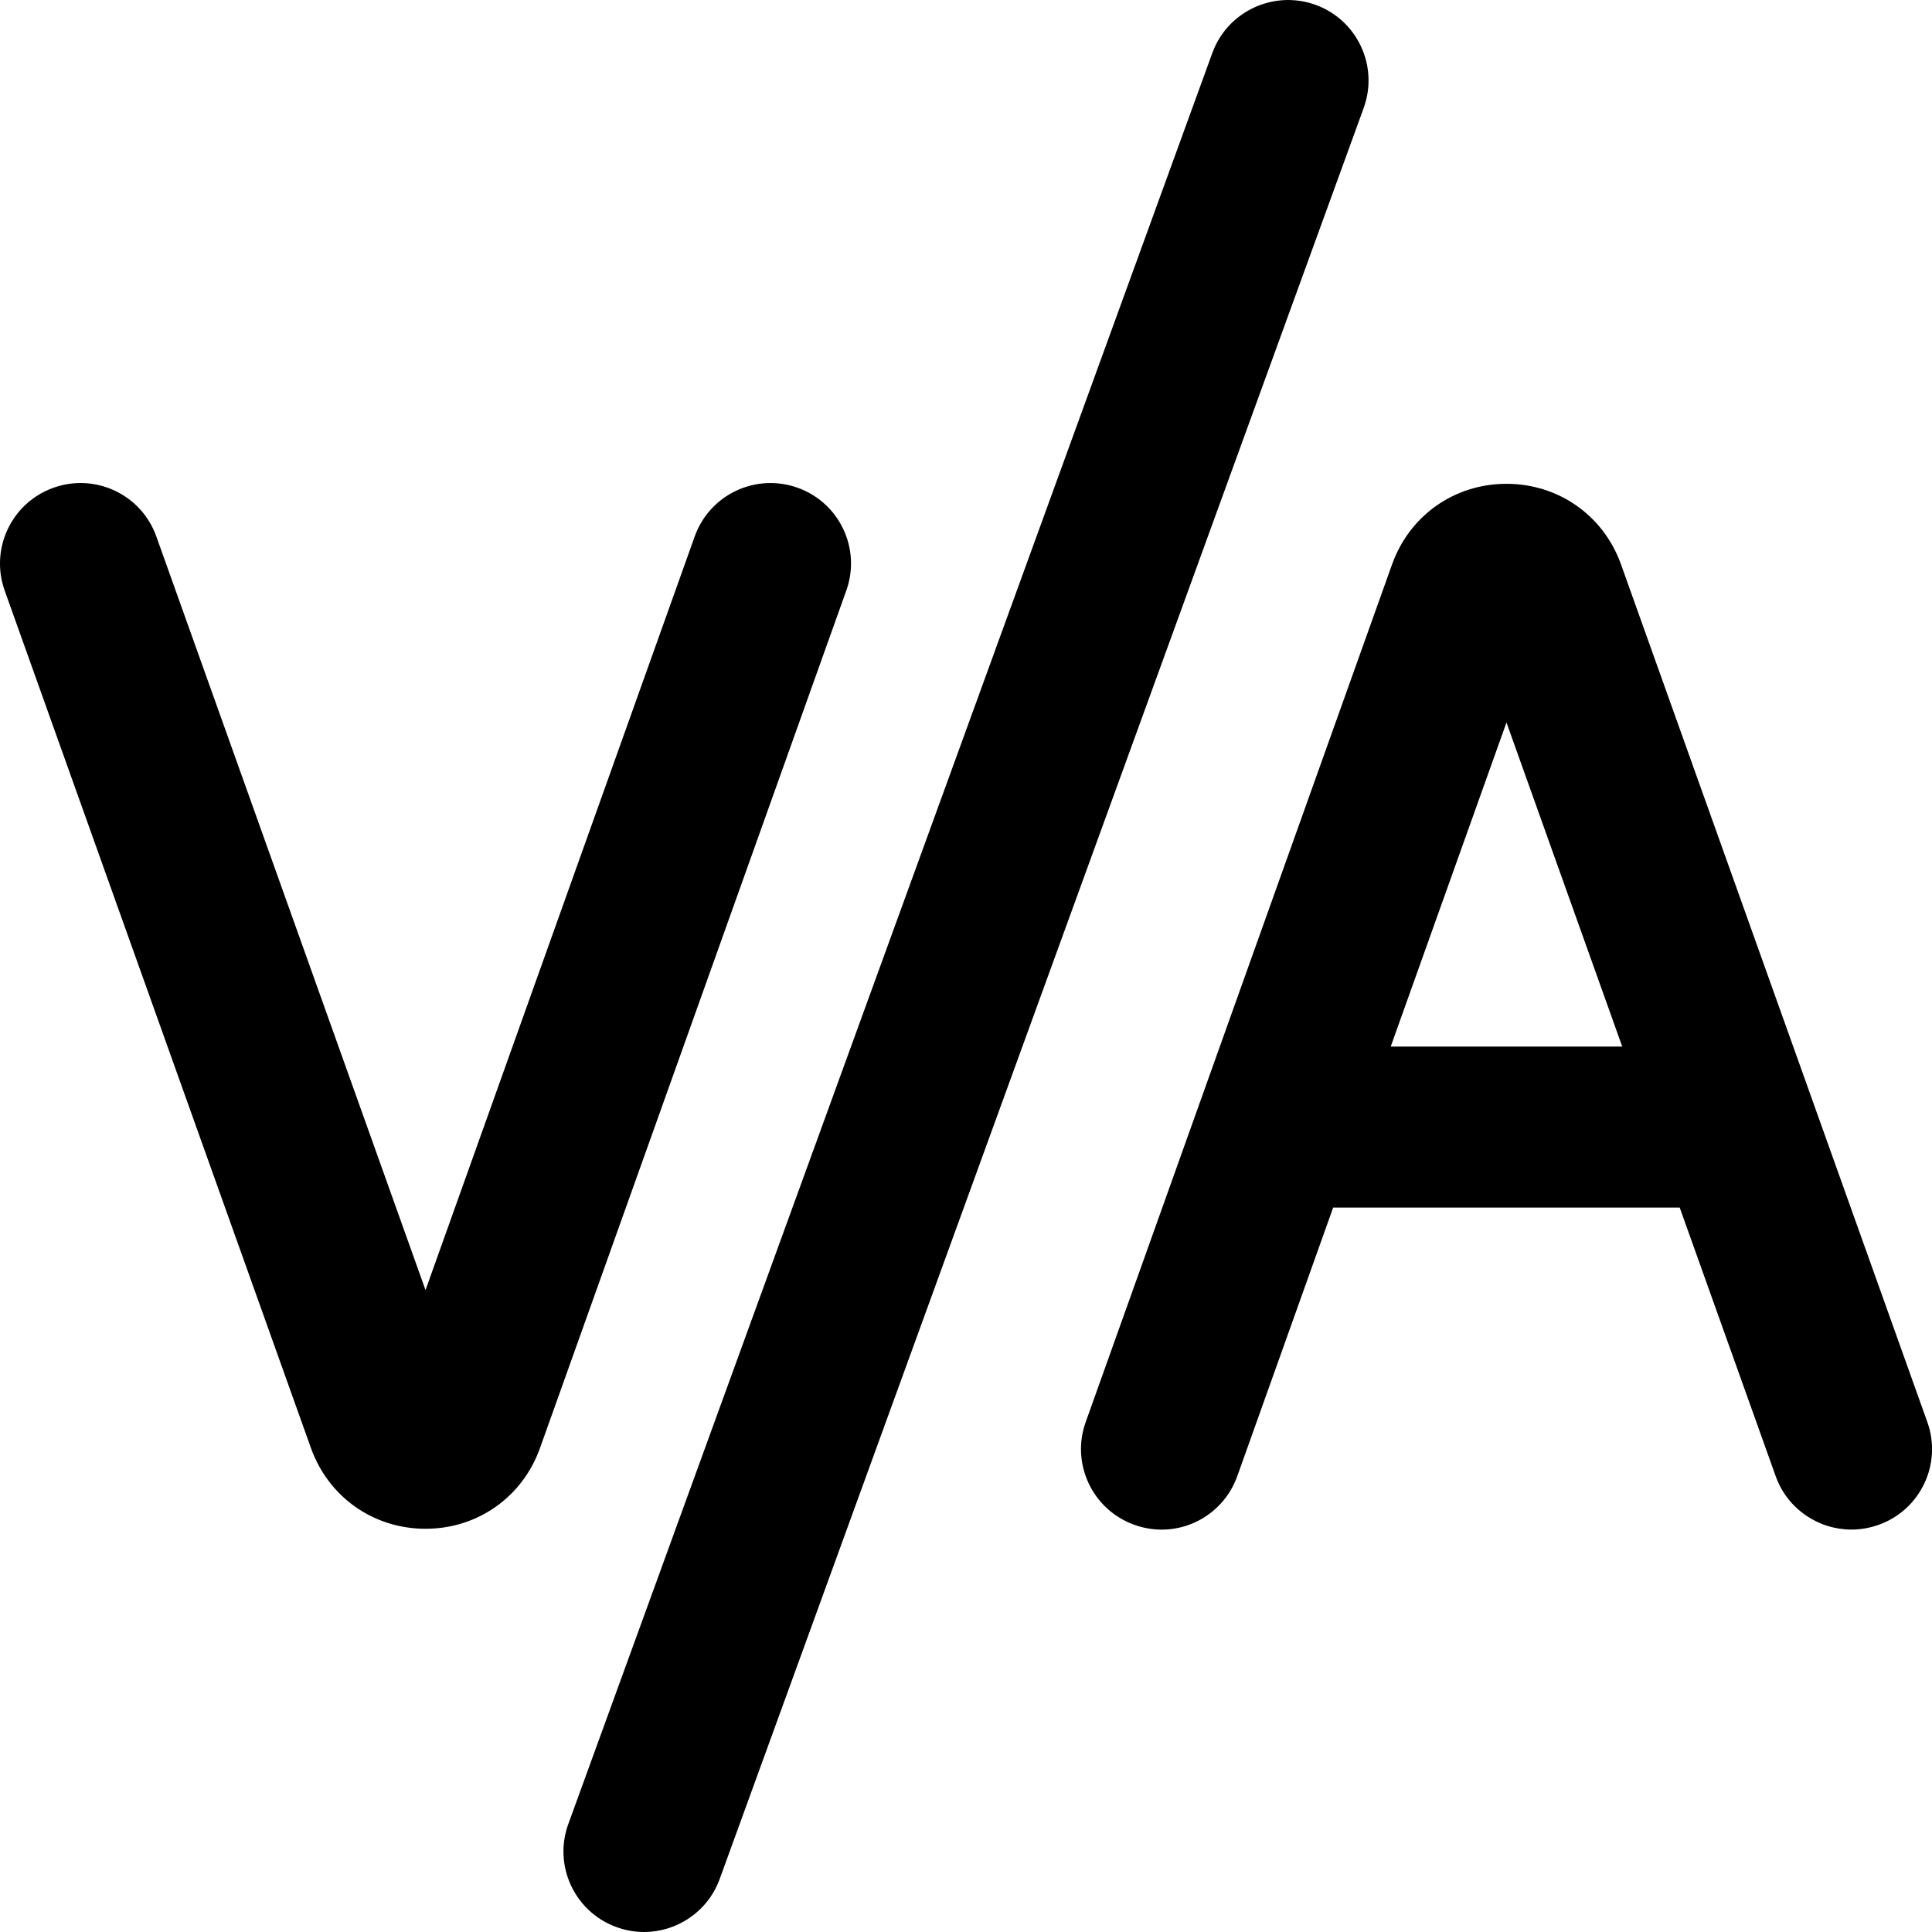<?xml version="1.0" encoding="UTF-8"?>
<svg xmlns="http://www.w3.org/2000/svg" id="Layer_1" data-name="Layer 1" viewBox="0 0 24 24" width="512" height="512"><path d="M16.94,1.342L8.94,23.342c-.148,.406-.531,.658-.94,.658-.114,0-.229-.02-.342-.061-.519-.188-.787-.762-.598-1.281L15.06,.658c.189-.519,.764-.785,1.282-.598,.519,.188,.787,.762,.598,1.281Zm-7.032,4.717c-.52-.186-1.093,.085-1.278,.605l-3.344,9.362L1.942,6.664c-.186-.521-.758-.791-1.278-.605S-.127,6.816,.058,7.336l3.805,10.653c.218,.608,.776,1.002,1.423,1.002h0c.647,0,1.205-.394,1.422-1.003l3.805-10.652c.186-.52-.085-1.092-.605-1.277Zm13.428,12.883c-.111,.04-.225,.059-.336,.059-.411,0-.796-.255-.942-.664l-1.192-3.336h-4.305l-1.191,3.336c-.186,.521-.757,.793-1.278,.605-.52-.186-.791-.758-.605-1.277l3.805-10.652c.217-.609,.775-1.003,1.422-1.003h0c.647,0,1.206,.394,1.423,1.002l3.805,10.653c.186,.52-.085,1.092-.605,1.277Zm-3.184-5.941l-1.438-4.026-1.438,4.026h2.876Z"/></svg>
